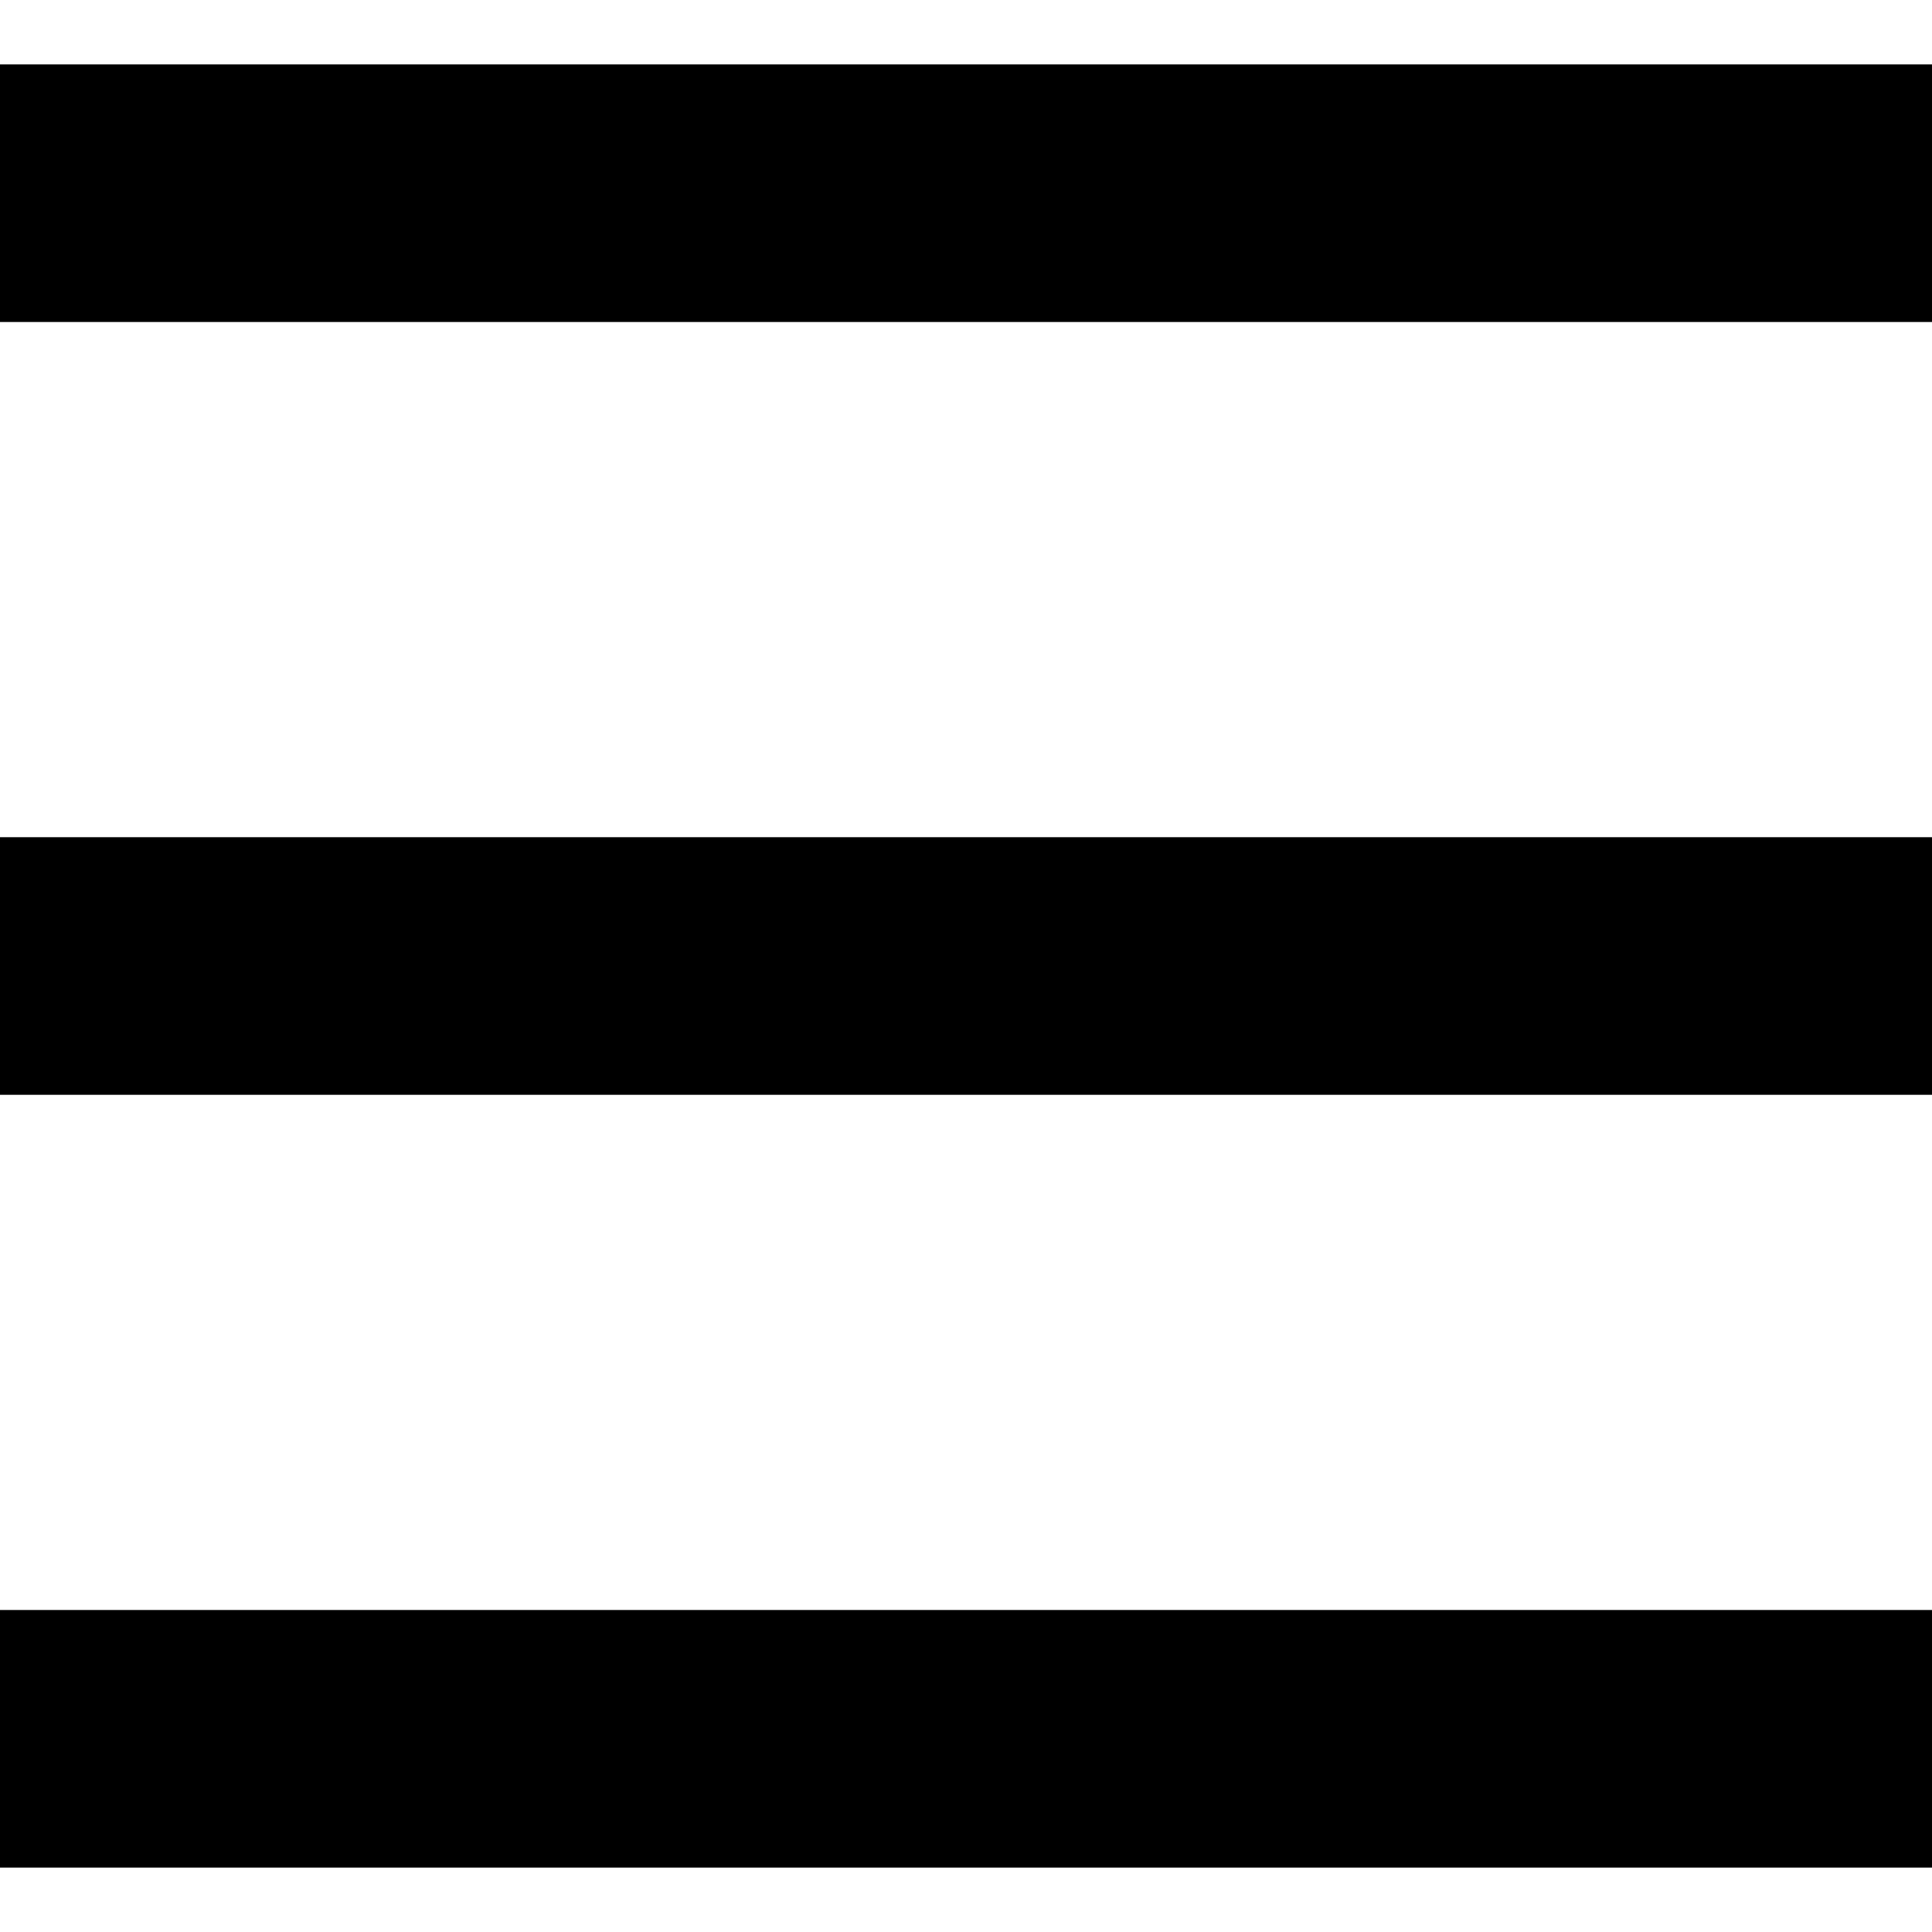 <svg xmlns="http://www.w3.org/2000/svg" width="15" height="15" viewBox="0 0 15 15"><g><g><path fill="none" stroke="#000" stroke-miterlimit="20" stroke-width="2" d="M0 7.5h15m-15-6h15m-15 12h15"/></g></g></svg>